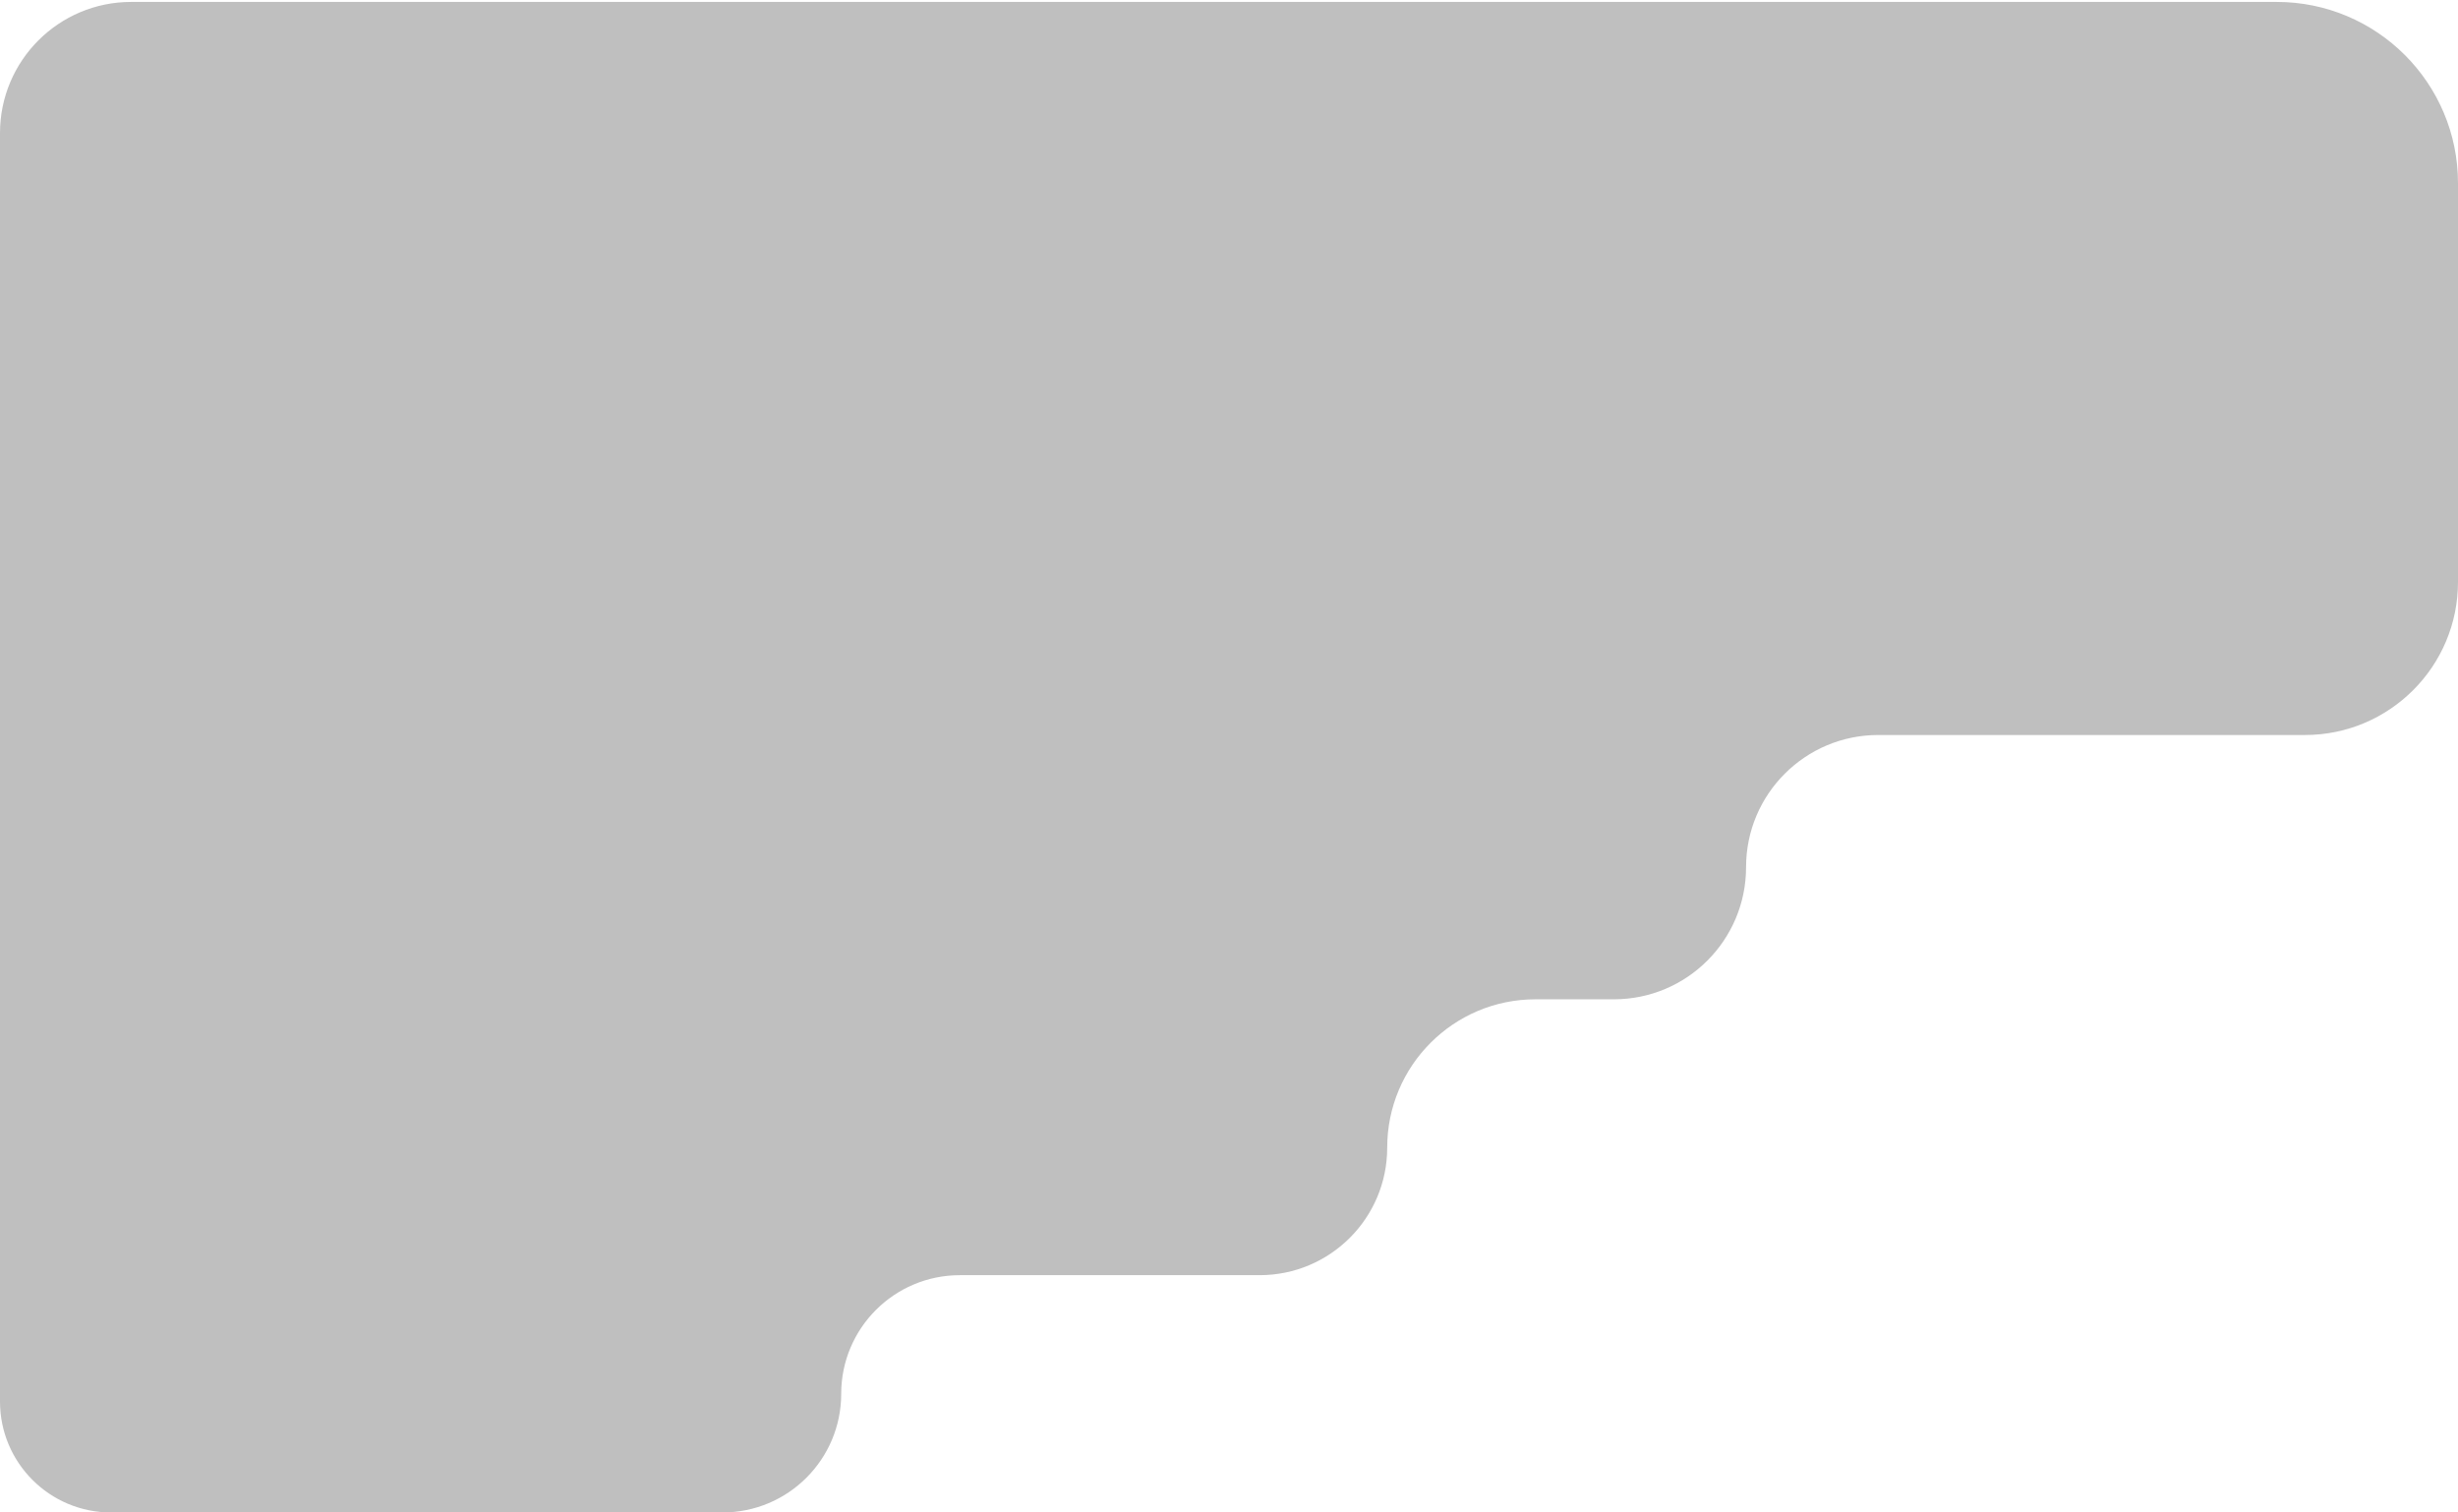 <svg width="637" height="392" viewBox="0 0 637 392" fill="none" xmlns="http://www.w3.org/2000/svg">
<g filter="url(#filter0_b_88_14524)">
<path d="M0 34.5C0 15.722 15.222 0.5 34 0.5H590C615.957 0.5 637 21.543 637 47.5V85.895V150.82C637 172.734 619.234 190.5 597.319 190.5H486.75C467.834 190.5 452.5 205.834 452.5 224.75C452.5 243.666 437.166 259 418.25 259H397.941C376.711 259 359.5 276.211 359.5 297.441C359.5 315.699 344.699 330.5 326.441 330.5H248.75C231.767 330.5 218 344.267 218 361.25C218 378.233 204.233 392 187.25 392H28.764C12.878 392 0 379.122 0 363.236V34.5Z" fill="black" fill-opacity="0.25"/>
</g>
<defs>
<filter id="filter0_b_88_14524" x="-8" y="-7.5" width="653" height="407.5" filterUnits="userSpaceOnUse" color-interpolation-filters="sRGB">
<feFlood flood-opacity="0" result="BackgroundImageFix"/>
<feGaussianBlur in="BackgroundImageFix" stdDeviation="4"/>
<feComposite in2="SourceAlpha" operator="in" result="effect1_backgroundBlur_88_14524"/>
<feBlend mode="normal" in="SourceGraphic" in2="effect1_backgroundBlur_88_14524" result="shape"/>
</filter>
</defs>
</svg>
